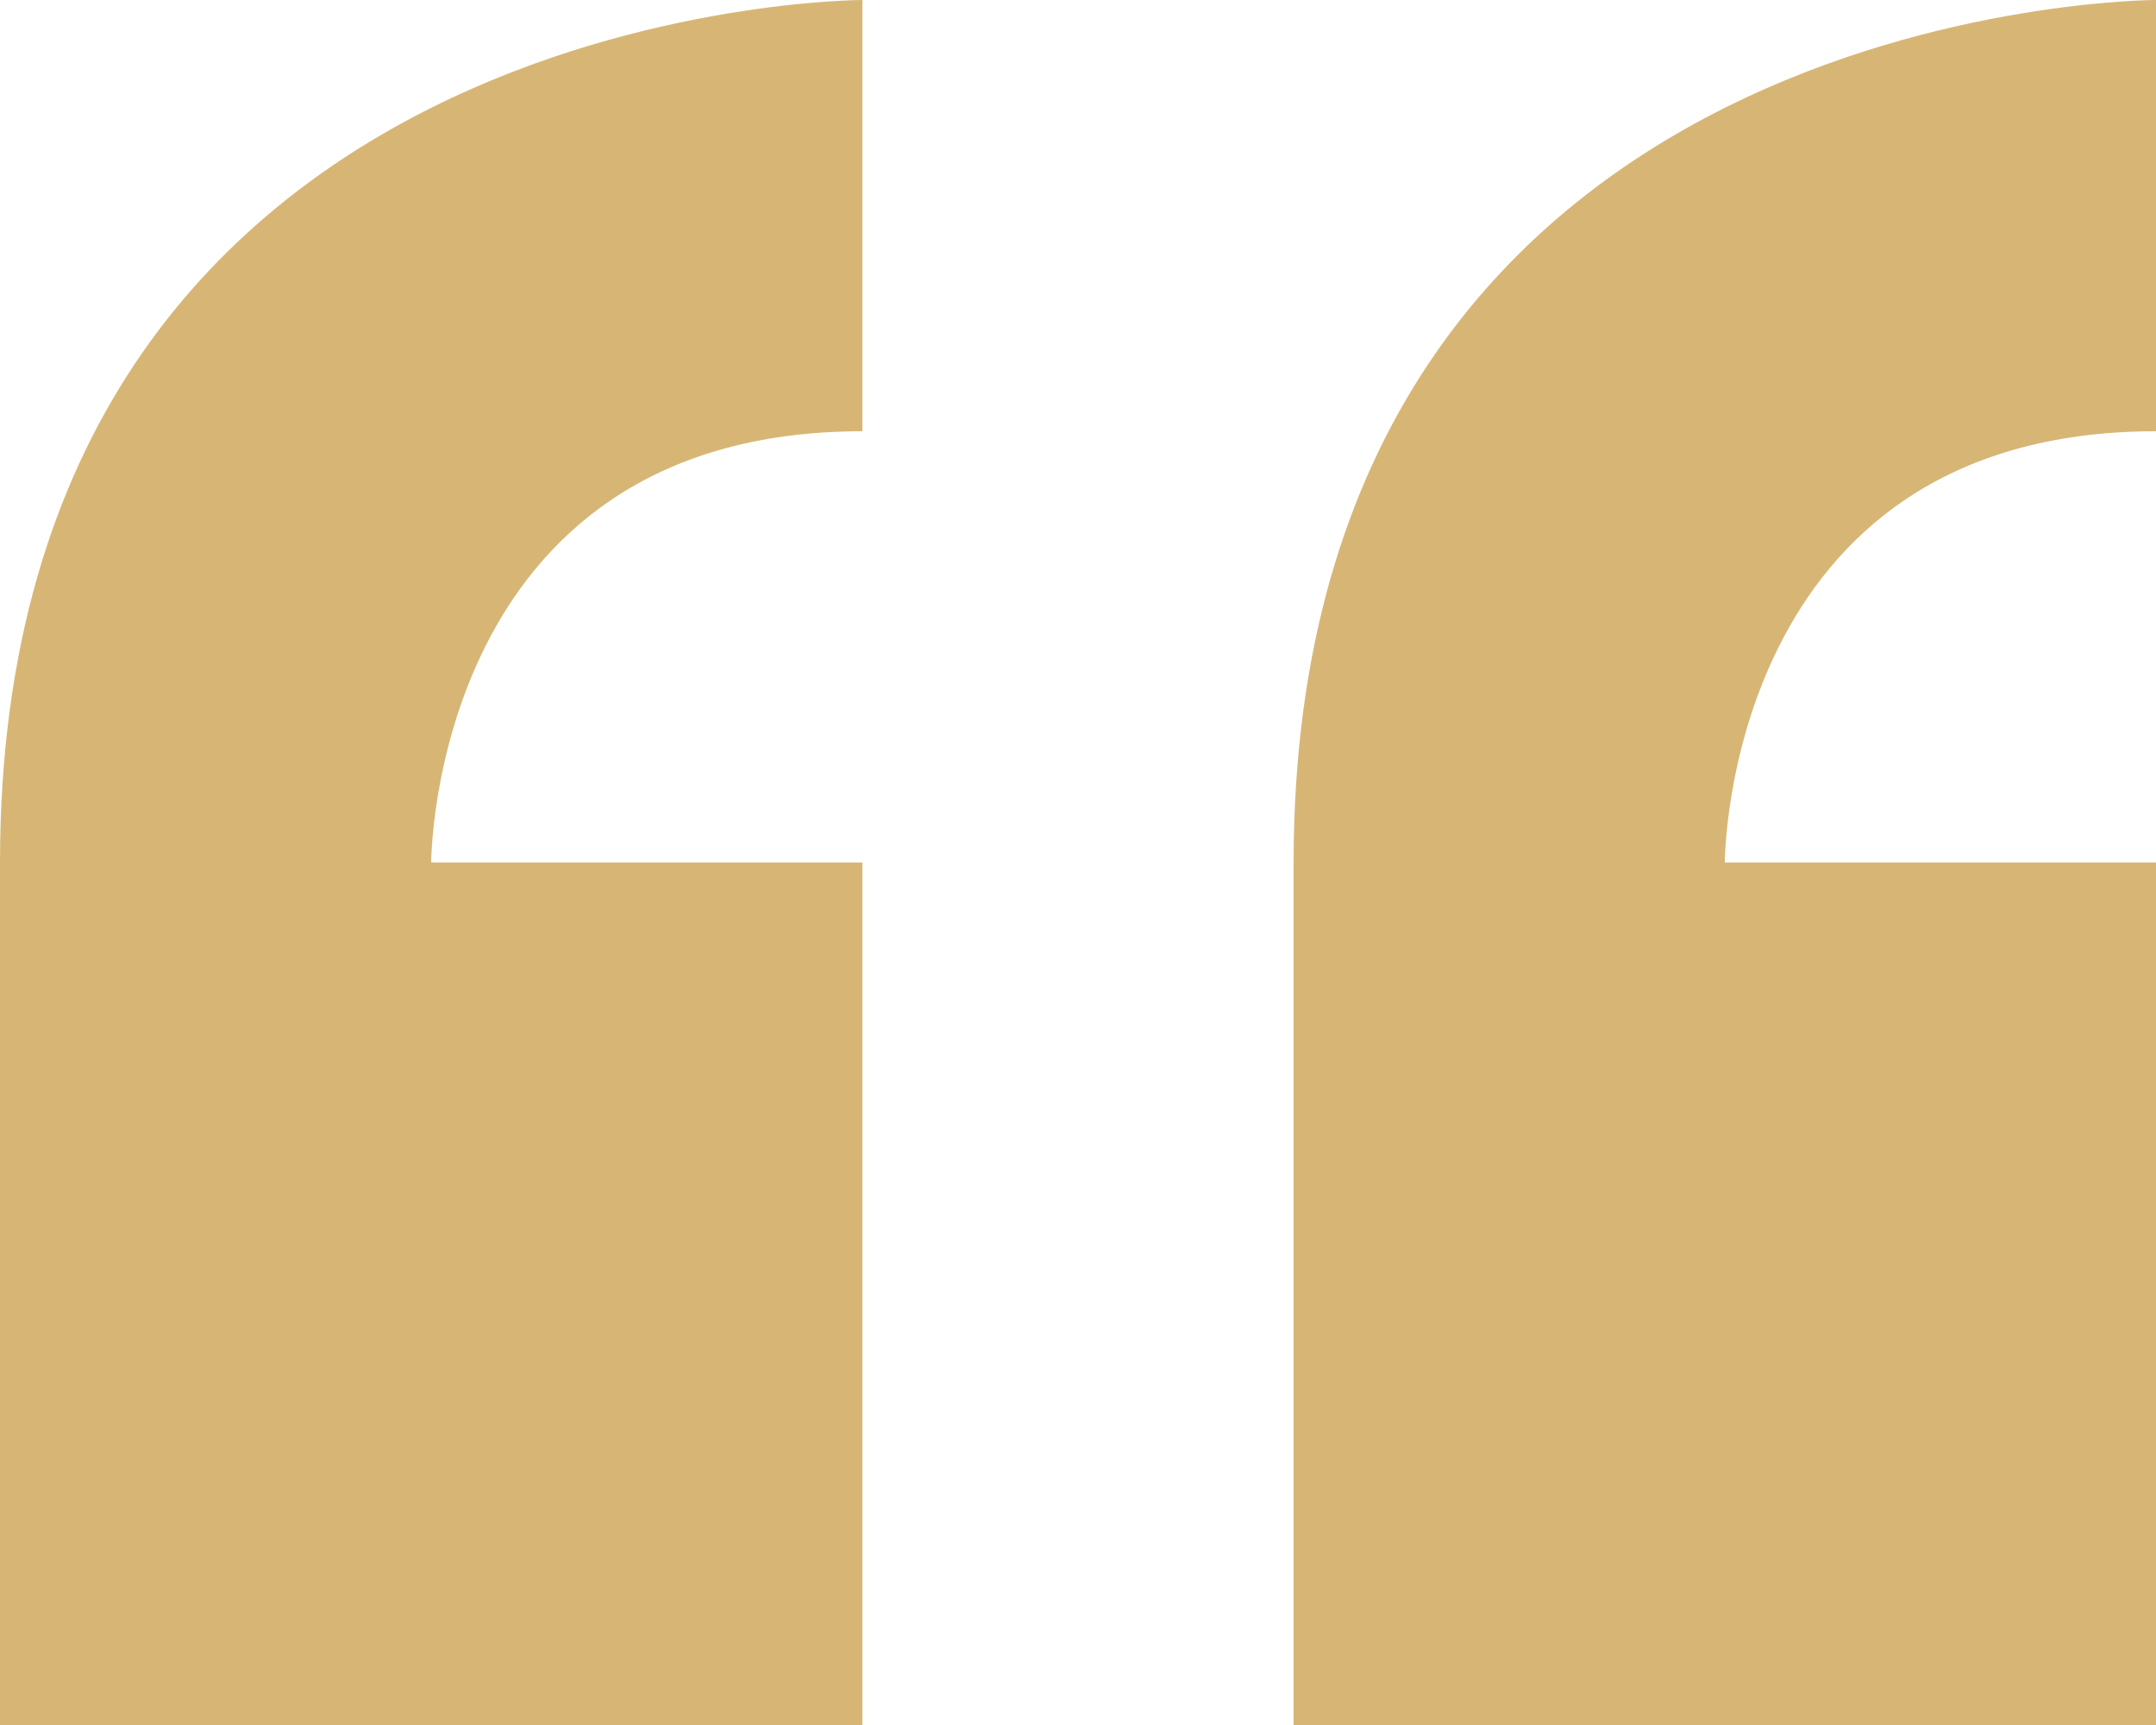 <?xml version="1.0" encoding="UTF-8"?> <svg xmlns="http://www.w3.org/2000/svg" id="Layer_1" viewBox="0 0 78 62.4"><defs><style>.cls-1{fill:#d7b675;}</style></defs><path class="cls-1" d="m0,31.2v31.2h31.2v-31.2h-15.6s0-15.6,15.6-15.6V0S0,0,0,31.2Zm78-15.6V0s-31.2,0-31.2,31.2v31.2h31.2v-31.2h-15.6s0-15.6,15.6-15.6Z"></path></svg> 